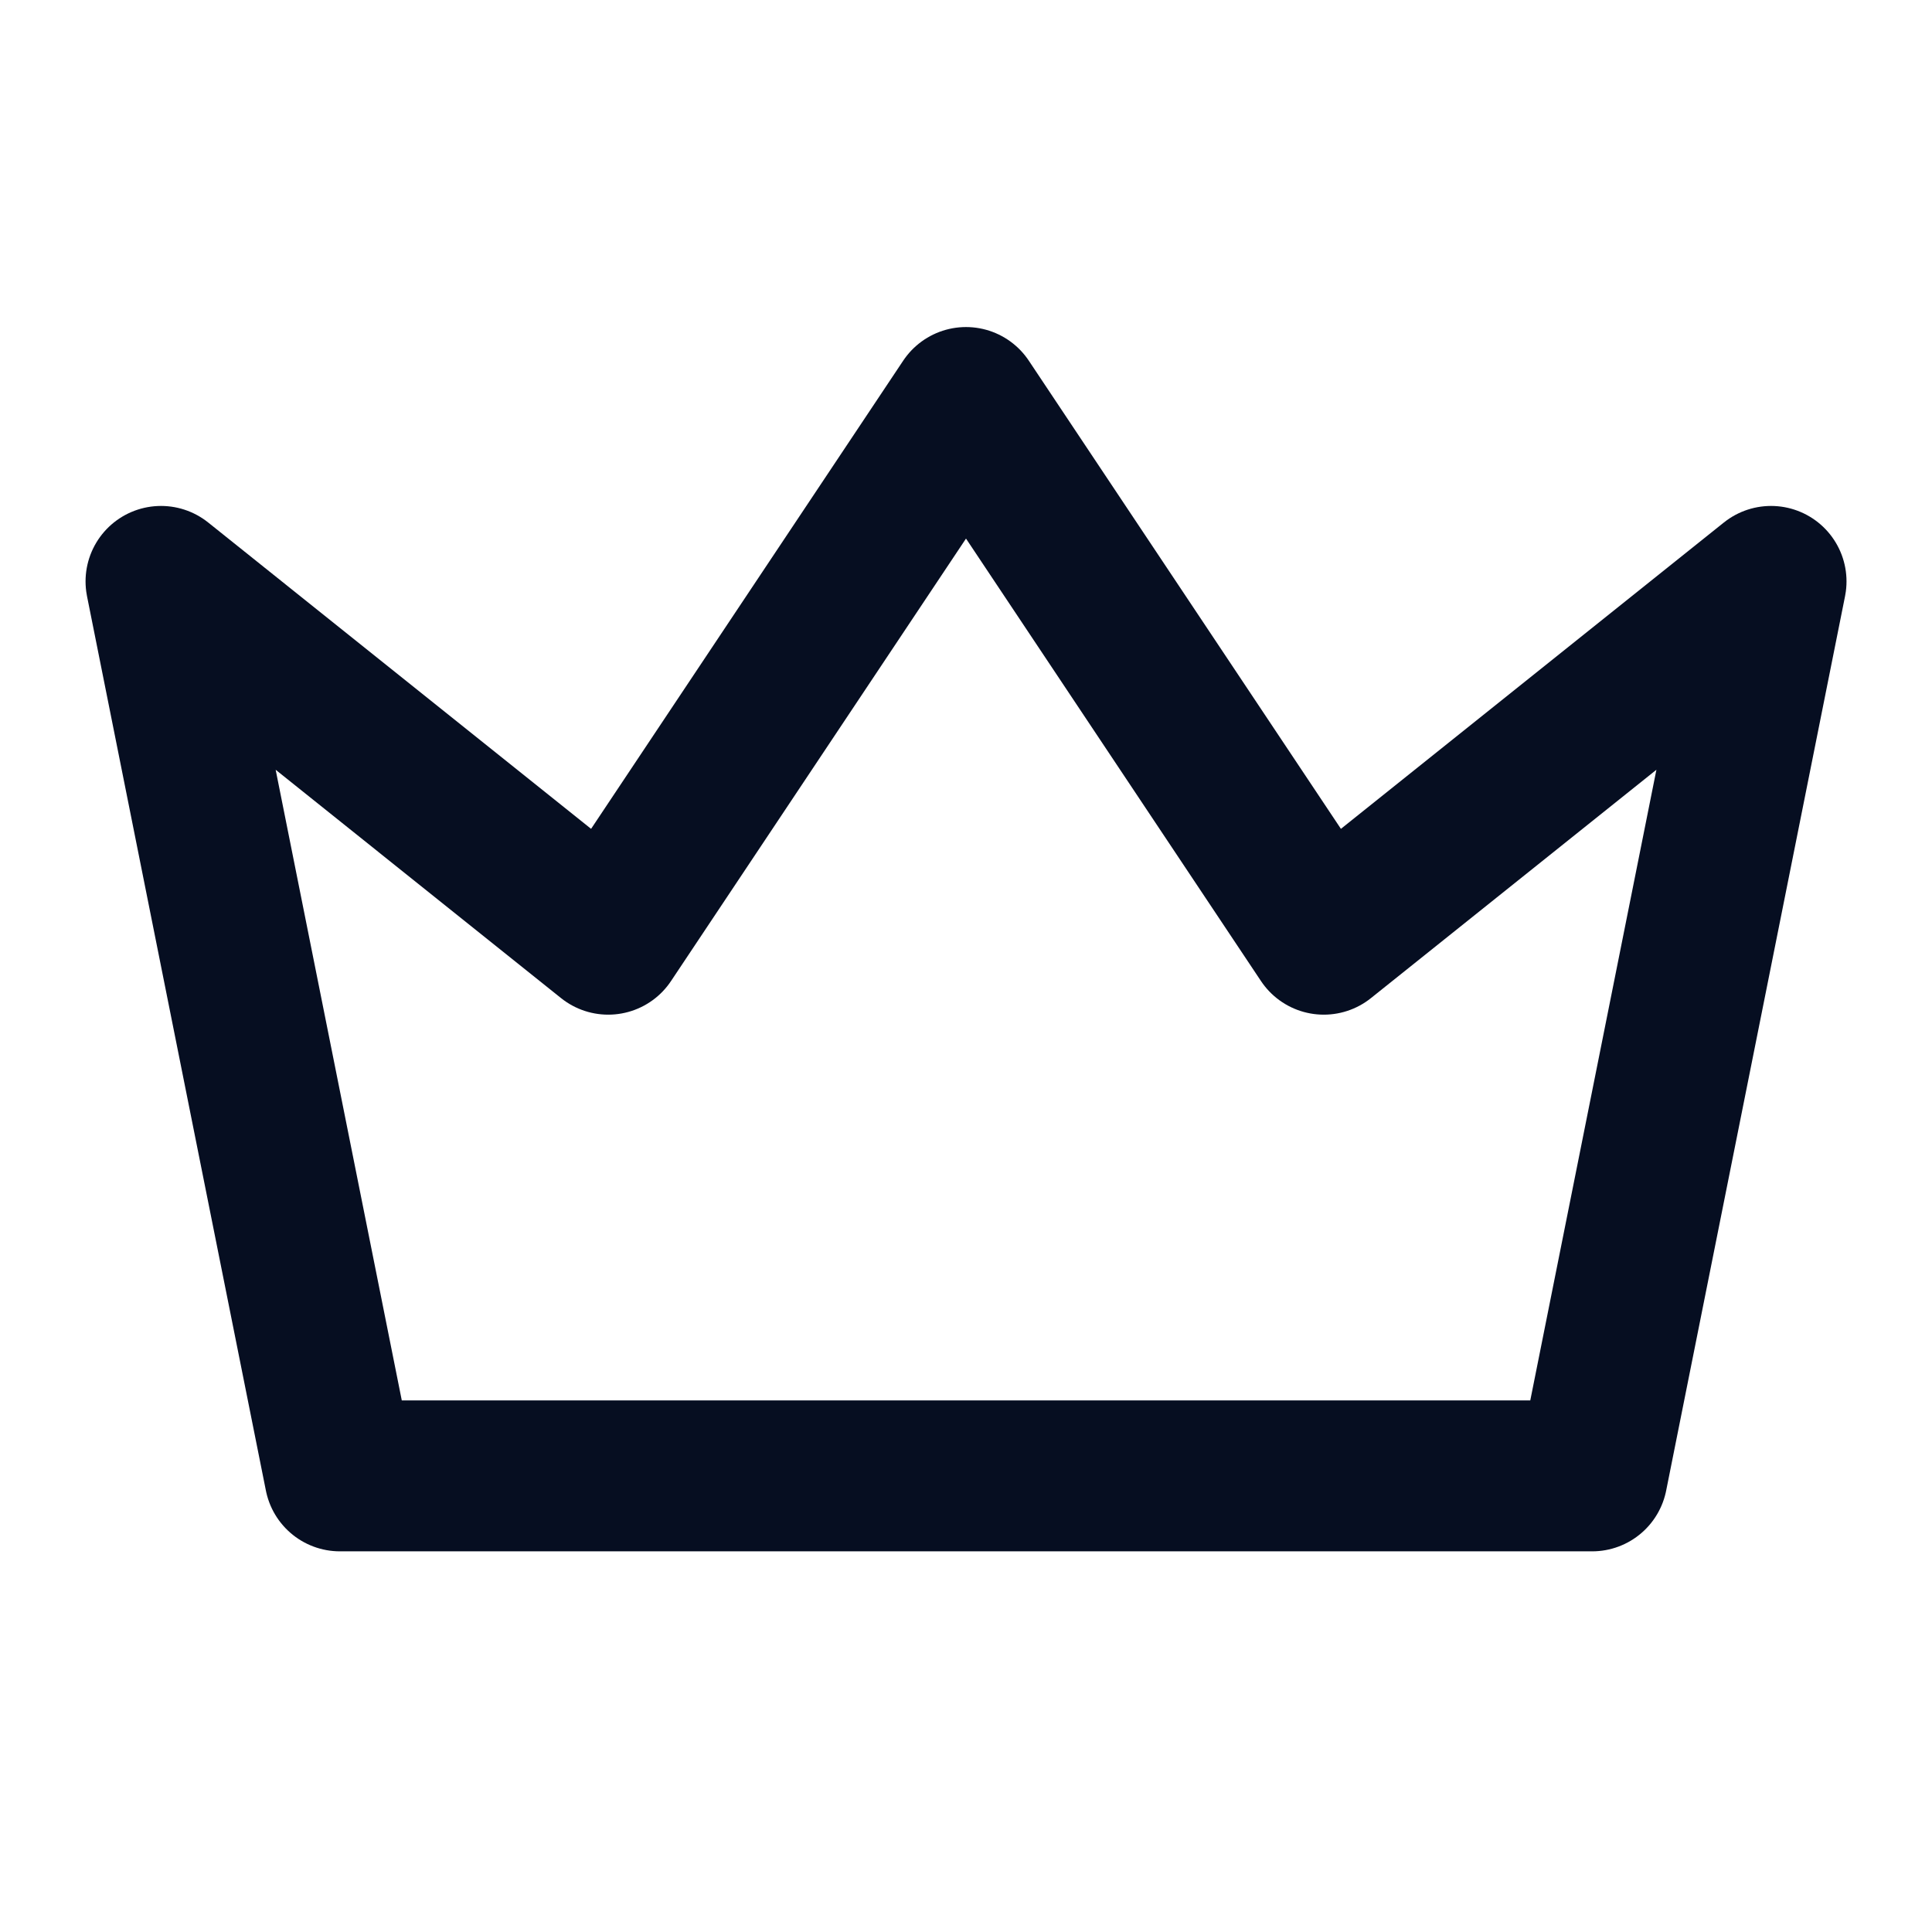 <svg width="32" height="32" viewBox="0 0 32 32" fill="none" xmlns="http://www.w3.org/2000/svg">
<path d="M16 6.667L21.926 15.556L29.334 9.63L26.371 24.445H5.63L2.667 9.63L10.074 15.556L16 6.667Z" stroke="#060E21" stroke-width="2.5" stroke-linecap="round" stroke-linejoin="round"/>
</svg>
